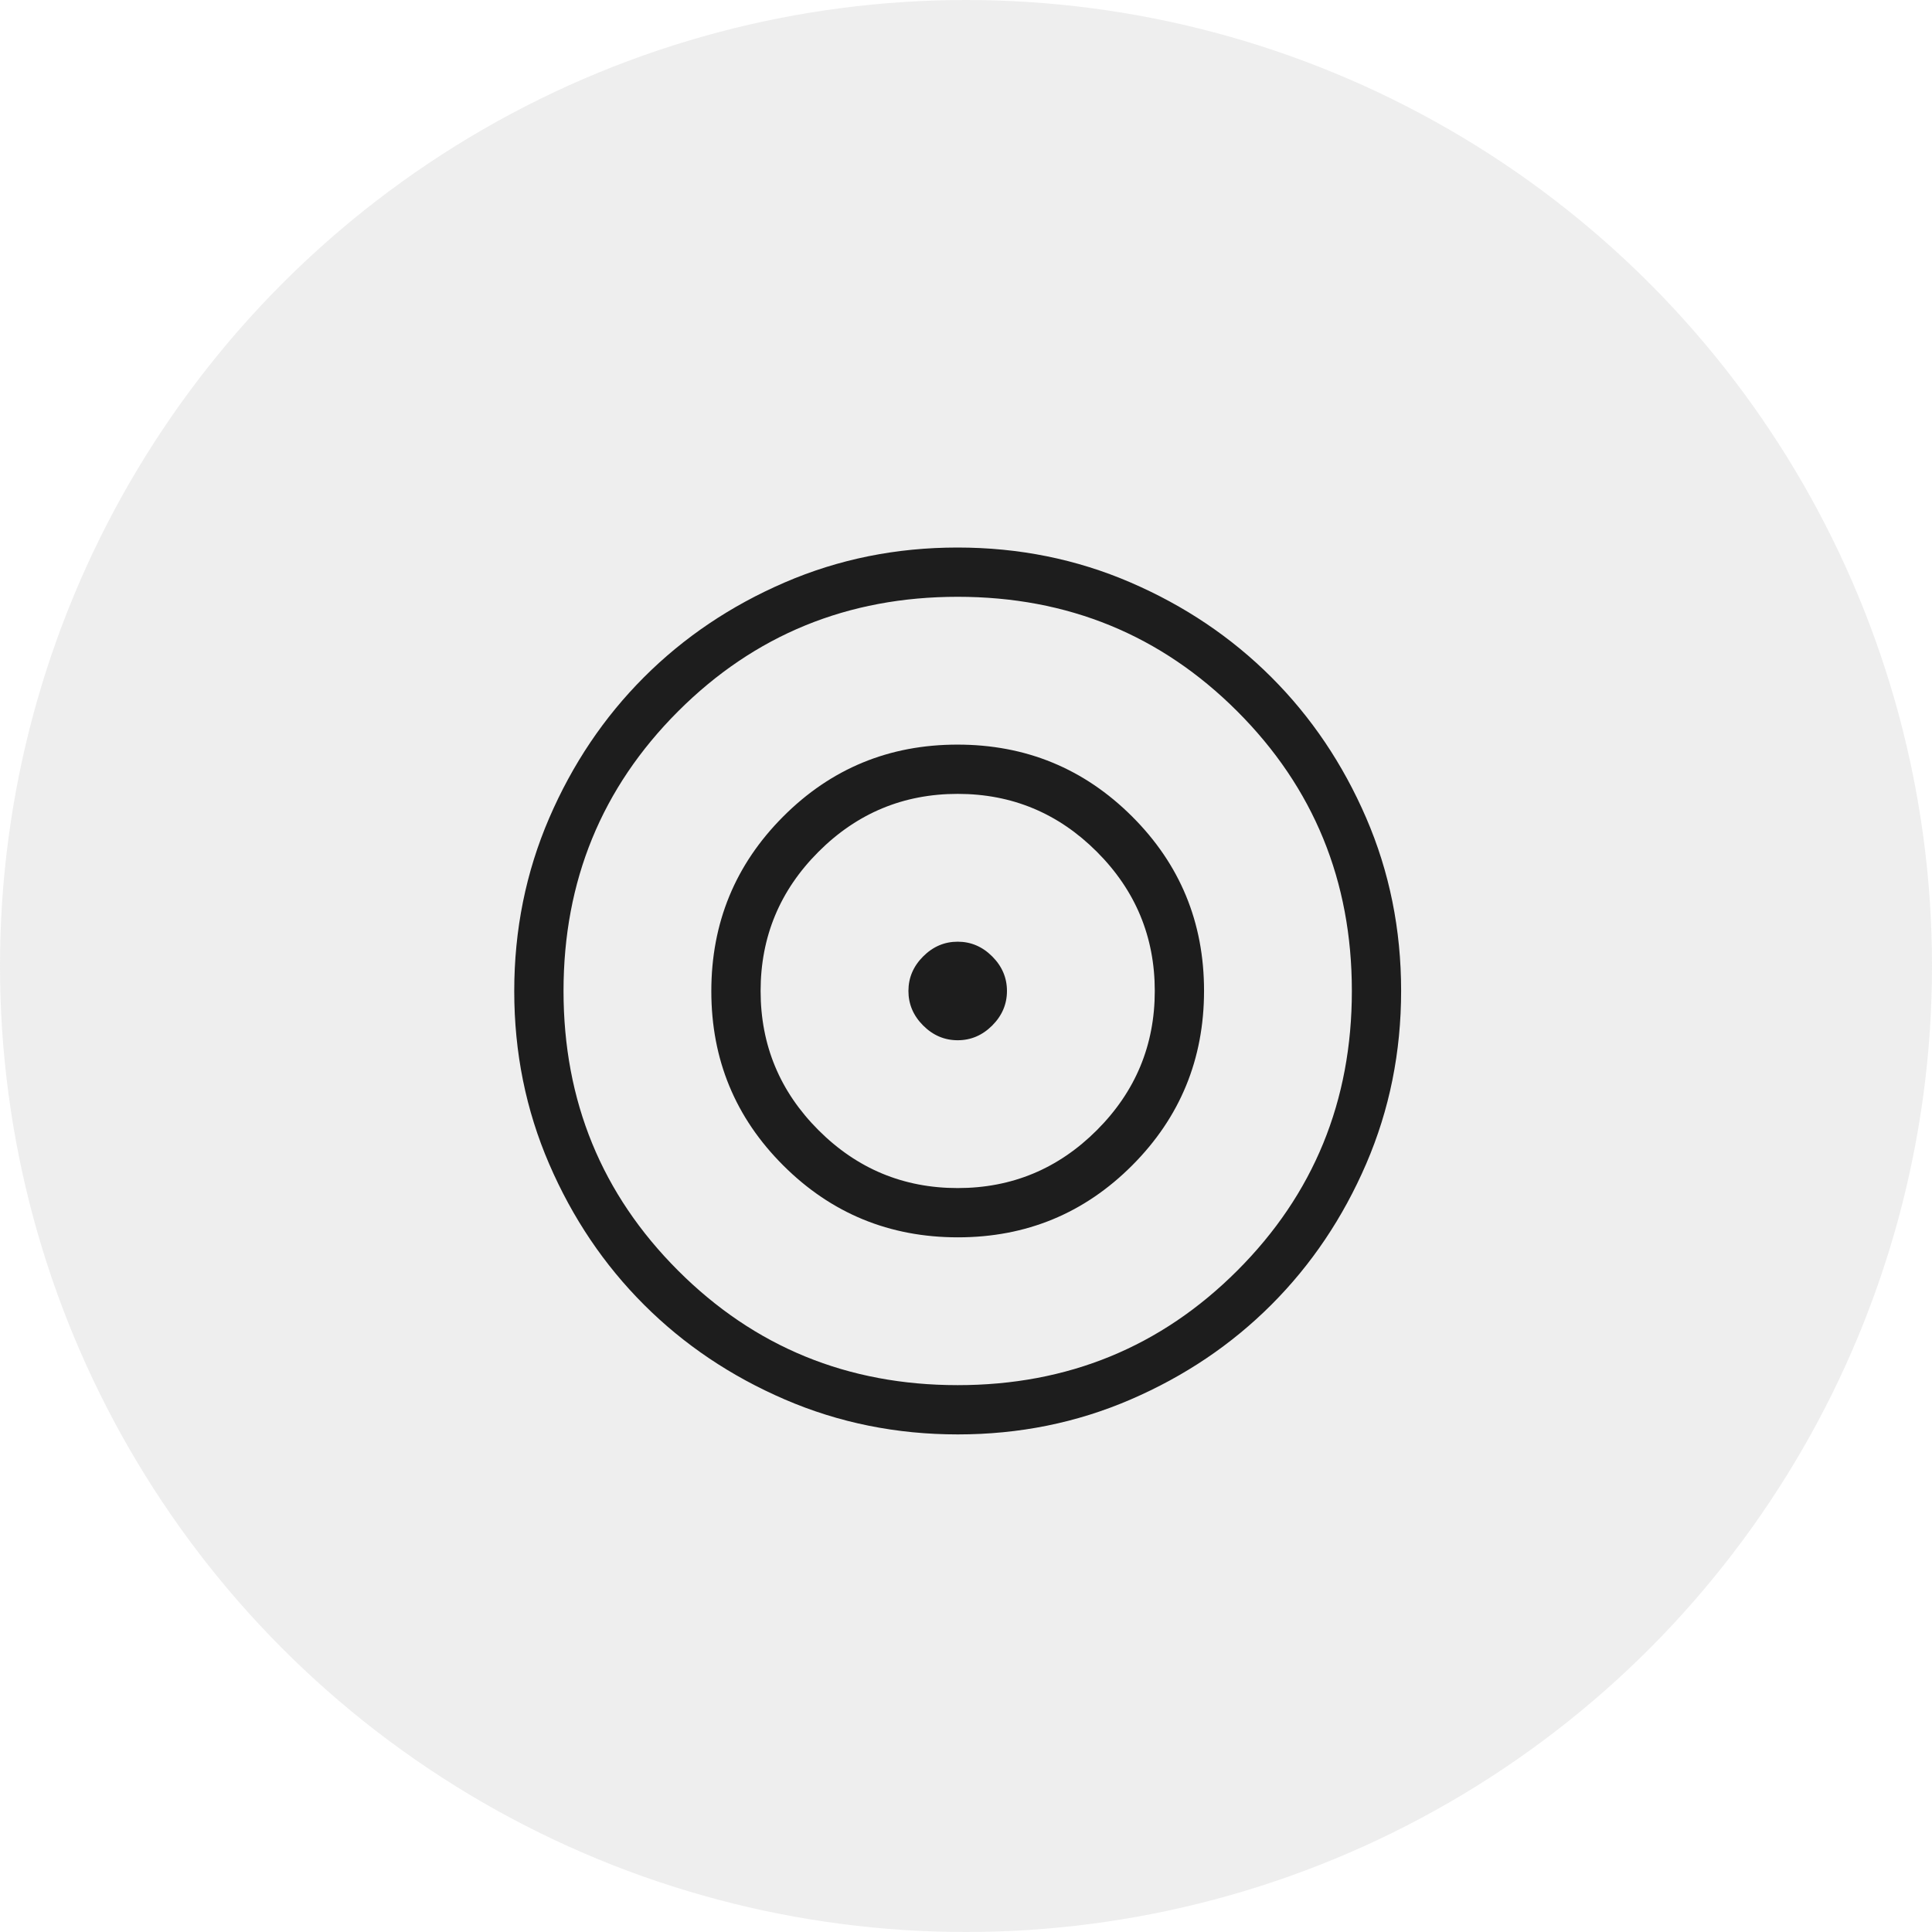 <svg width="100" height="100" viewBox="0 0 100 100" fill="none" xmlns="http://www.w3.org/2000/svg">
<circle cx="50" cy="50" r="50" fill="#929292" fill-opacity="0.15"/>
<mask id="mask0_1_142" style="mask-type:alpha" maskUnits="userSpaceOnUse" x="18" y="20" width="63" height="62">
<rect x="18.966" y="20.689" width="61.207" height="61.207" fill="#D9D9D9"/>
</mask>
<g mask="url(#mask0_1_142)">
<path d="M49.578 74.245C46.404 74.245 43.42 73.643 40.626 72.438C37.832 71.234 35.402 69.599 33.335 67.534C31.268 65.469 29.631 63.041 28.426 60.249C27.22 57.458 26.617 54.475 26.617 51.301C26.617 48.127 27.22 45.143 28.424 42.349C29.629 39.555 31.263 37.124 33.328 35.057C35.393 32.99 37.822 31.354 40.613 30.149C43.404 28.943 46.387 28.34 49.562 28.34C52.735 28.34 55.719 28.942 58.514 30.147C61.307 31.351 63.738 32.986 65.805 35.051C67.872 37.116 69.508 39.544 70.714 42.336C71.919 45.127 72.522 48.11 72.522 51.284C72.522 54.458 71.92 57.442 70.716 60.236C69.511 63.03 67.876 65.461 65.811 67.528C63.746 69.595 61.318 71.231 58.526 72.436C55.735 73.642 52.752 74.245 49.578 74.245ZM49.57 71.695C55.265 71.695 60.09 69.718 64.043 65.765C67.996 61.812 69.972 56.988 69.972 51.292C69.972 45.597 67.996 40.773 64.043 36.819C60.09 32.867 55.265 30.89 49.57 30.89C43.874 30.89 39.05 32.867 35.097 36.819C31.144 40.773 29.168 45.597 29.168 51.292C29.168 56.988 31.144 61.812 35.097 65.765C39.05 69.718 43.874 71.695 49.57 71.695ZM49.581 64.044C46.042 64.044 43.03 62.805 40.546 60.328C38.061 57.851 36.818 54.843 36.818 51.304C36.818 47.765 38.057 44.753 40.534 42.268C43.011 39.783 46.019 38.541 49.558 38.541C53.097 38.541 56.109 39.78 58.594 42.257C61.079 44.734 62.321 47.742 62.321 51.281C62.321 54.82 61.083 57.832 58.605 60.317C56.128 62.801 53.12 64.044 49.581 64.044ZM49.57 61.494C52.375 61.494 54.777 60.495 56.774 58.497C58.772 56.499 59.771 54.098 59.771 51.292C59.771 48.487 58.772 46.086 56.774 44.088C54.777 42.09 52.375 41.091 49.57 41.091C46.764 41.091 44.363 42.09 42.365 44.088C40.367 46.086 39.369 48.487 39.369 51.292C39.369 54.098 40.367 56.499 42.365 58.497C44.363 60.495 46.764 61.494 49.57 61.494ZM49.57 53.843C48.886 53.843 48.29 53.589 47.782 53.08C47.274 52.572 47.02 51.976 47.02 51.292C47.02 50.609 47.274 50.013 47.782 49.505C48.29 48.996 48.886 48.742 49.57 48.742C50.253 48.742 50.849 48.996 51.358 49.505C51.866 50.013 52.12 50.609 52.12 51.292C52.12 51.976 51.866 52.572 51.358 53.08C50.849 53.589 50.253 53.843 49.57 53.843Z" fill="#1D1D1D"/>
</g>
</svg>
